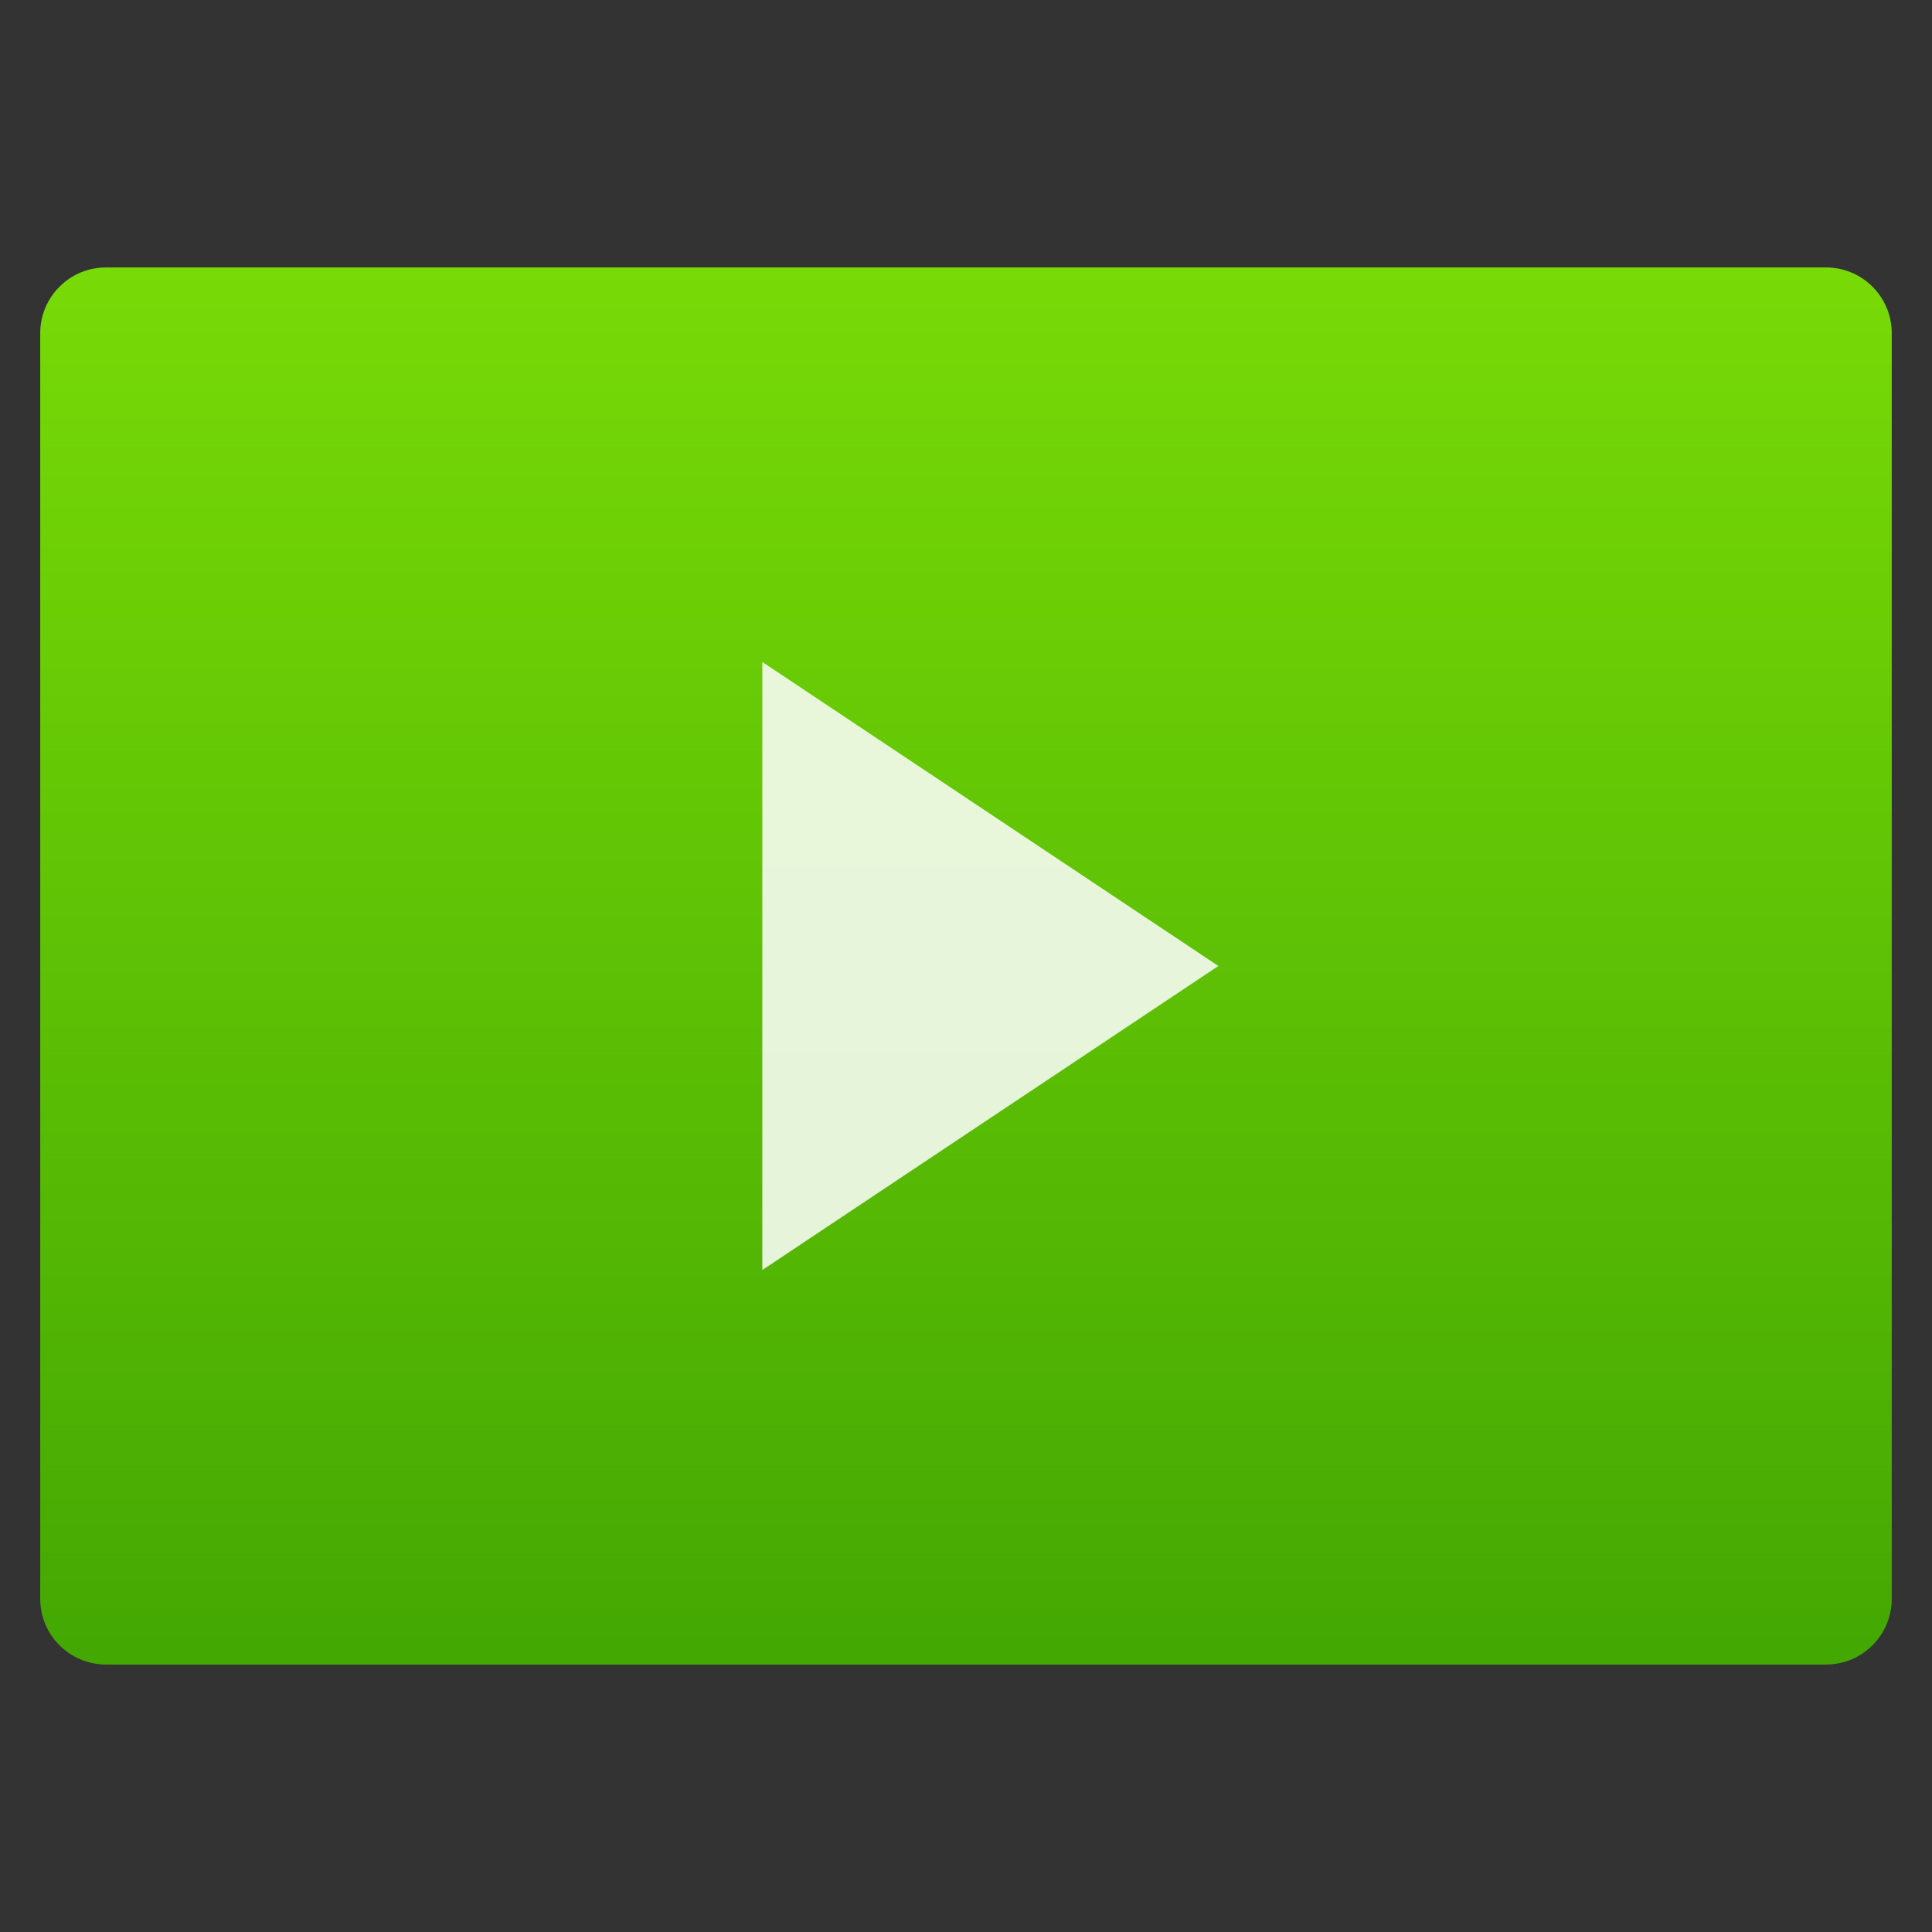 <svg xmlns="http://www.w3.org/2000/svg" width="384pt" height="384pt" version="1.1" viewBox="0 0 384 384">
 <rect x="0" y="0" width="384" height="384" fill="#333333" stroke="none"/>
 <defs>
  <linearGradient id="linear0" x1="409.571" x2="409.571" y1="542.798" y2="507.798" gradientTransform="matrix(8.364,0,0,8.167,-3225.143,-4094.117)" gradientUnits="userSpaceOnUse">
   <stop offset="0" style="stop-color:rgb(25.882%,65.098%,1.176%)"/>
   <stop offset="1" style="stop-color:rgb(47.059%,85.49%,2.353%)"/>
  </linearGradient>
 </defs>
 <g>
  <path style="fill:url(#linear0)" d="M 21.062 53.156 L 362.934 53.156 C 370.148 53.156 376 59.008 376 66.223 L 376 317.777 C 376 324.992 370.148 330.84 362.934 330.84 L 21.062 330.84 C 13.848 330.84 7.996 324.992 7.996 317.777 L 7.996 66.223 C 7.996 59.008 13.848 53.156 21.062 53.156 Z M 21.062 53.156"/>
  <path style="fill-rule:evenodd;fill:rgb(100%,100%,100%);fill-opacity:0.851" d="M 151.516 131.574 L 151.516 252.426 L 242.156 192 Z M 151.516 131.574"/>
 </g>
</svg>
